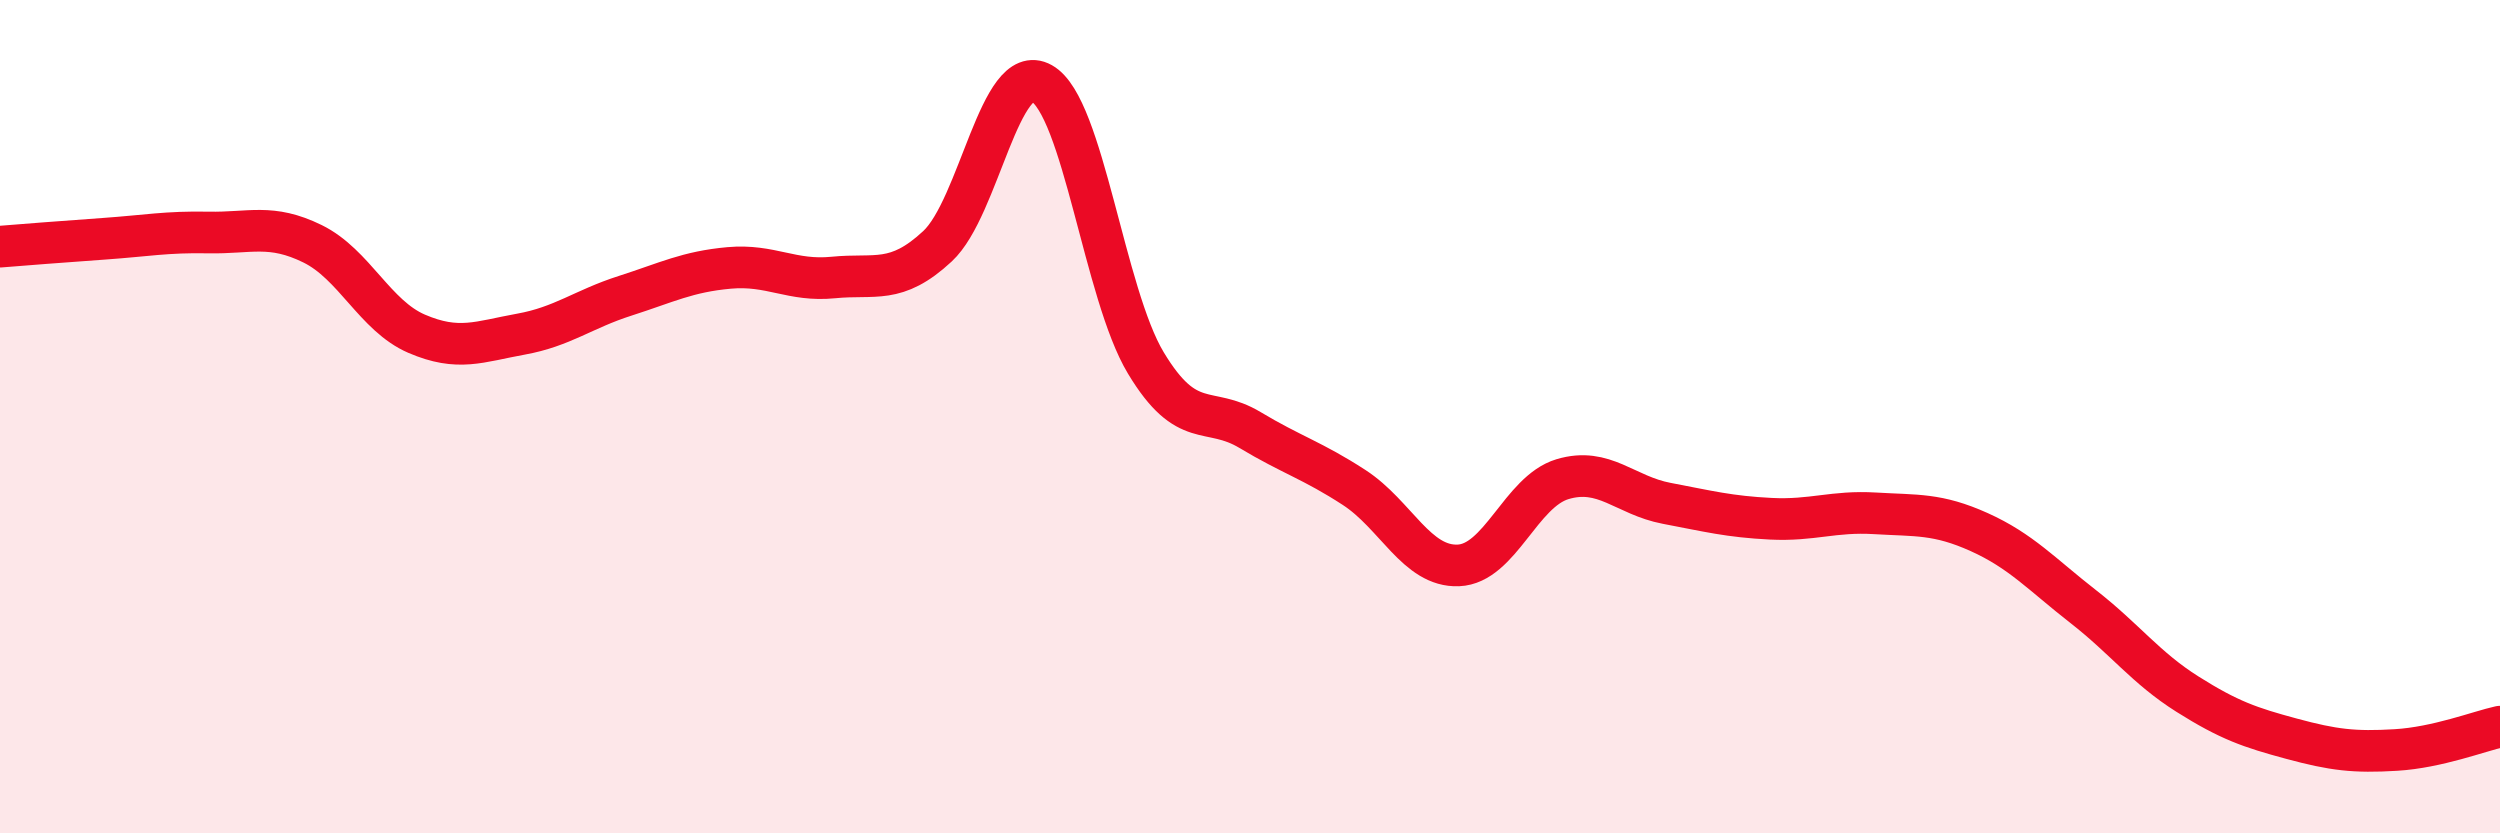 
    <svg width="60" height="20" viewBox="0 0 60 20" xmlns="http://www.w3.org/2000/svg">
      <path
        d="M 0,5.92 C 0.5,5.88 1.5,5.8 2.5,5.73 C 3.5,5.66 4,5.56 5,5.58 C 6,5.6 6.5,5.36 7.5,5.85 C 8.5,6.34 9,7.58 10,8.01 C 11,8.44 11.5,8.2 12.5,8.02 C 13.5,7.84 14,7.42 15,7.1 C 16,6.78 16.5,6.52 17.5,6.43 C 18.5,6.34 19,6.76 20,6.66 C 21,6.56 21.5,6.84 22.5,5.91 C 23.5,4.98 24,1.44 25,2 C 26,2.56 26.5,7.05 27.5,8.71 C 28.5,10.37 29,9.72 30,10.32 C 31,10.92 31.5,11.05 32.5,11.7 C 33.5,12.35 34,13.61 35,13.57 C 36,13.53 36.5,11.8 37.5,11.5 C 38.5,11.2 39,11.89 40,12.08 C 41,12.27 41.5,12.4 42.5,12.45 C 43.5,12.5 44,12.26 45,12.32 C 46,12.38 46.5,12.32 47.5,12.77 C 48.5,13.22 49,13.78 50,14.56 C 51,15.34 51.5,16.03 52.5,16.66 C 53.5,17.29 54,17.46 55,17.73 C 56,18 56.5,18.06 57.5,18 C 58.5,17.94 59.5,17.55 60,17.44L60 20L0 20Z"
        fill="#EB0A25"
        opacity="0.1"
        stroke-linecap="round"
        stroke-linejoin="round"
      />
      <path
        d="M 0,5.92 C 0.5,5.88 1.5,5.8 2.5,5.73 C 3.5,5.66 4,5.56 5,5.58 C 6,5.6 6.5,5.36 7.5,5.85 C 8.5,6.34 9,7.58 10,8.01 C 11,8.44 11.5,8.2 12.5,8.02 C 13.5,7.84 14,7.42 15,7.1 C 16,6.78 16.5,6.52 17.5,6.43 C 18.5,6.34 19,6.76 20,6.66 C 21,6.56 21.5,6.84 22.5,5.91 C 23.5,4.98 24,1.44 25,2 C 26,2.56 26.5,7.05 27.5,8.71 C 28.5,10.37 29,9.72 30,10.32 C 31,10.92 31.5,11.05 32.5,11.7 C 33.5,12.35 34,13.61 35,13.57 C 36,13.53 36.5,11.8 37.5,11.5 C 38.5,11.2 39,11.89 40,12.08 C 41,12.27 41.5,12.4 42.5,12.45 C 43.5,12.5 44,12.26 45,12.32 C 46,12.38 46.5,12.32 47.5,12.77 C 48.5,13.22 49,13.78 50,14.56 C 51,15.34 51.5,16.03 52.5,16.66 C 53.5,17.29 54,17.46 55,17.73 C 56,18 56.5,18.06 57.5,18 C 58.5,17.94 59.5,17.55 60,17.44"
        stroke="#EB0A25"
        stroke-width="1"
        fill="none"
        stroke-linecap="round"
        stroke-linejoin="round"
      />
    </svg>
  
